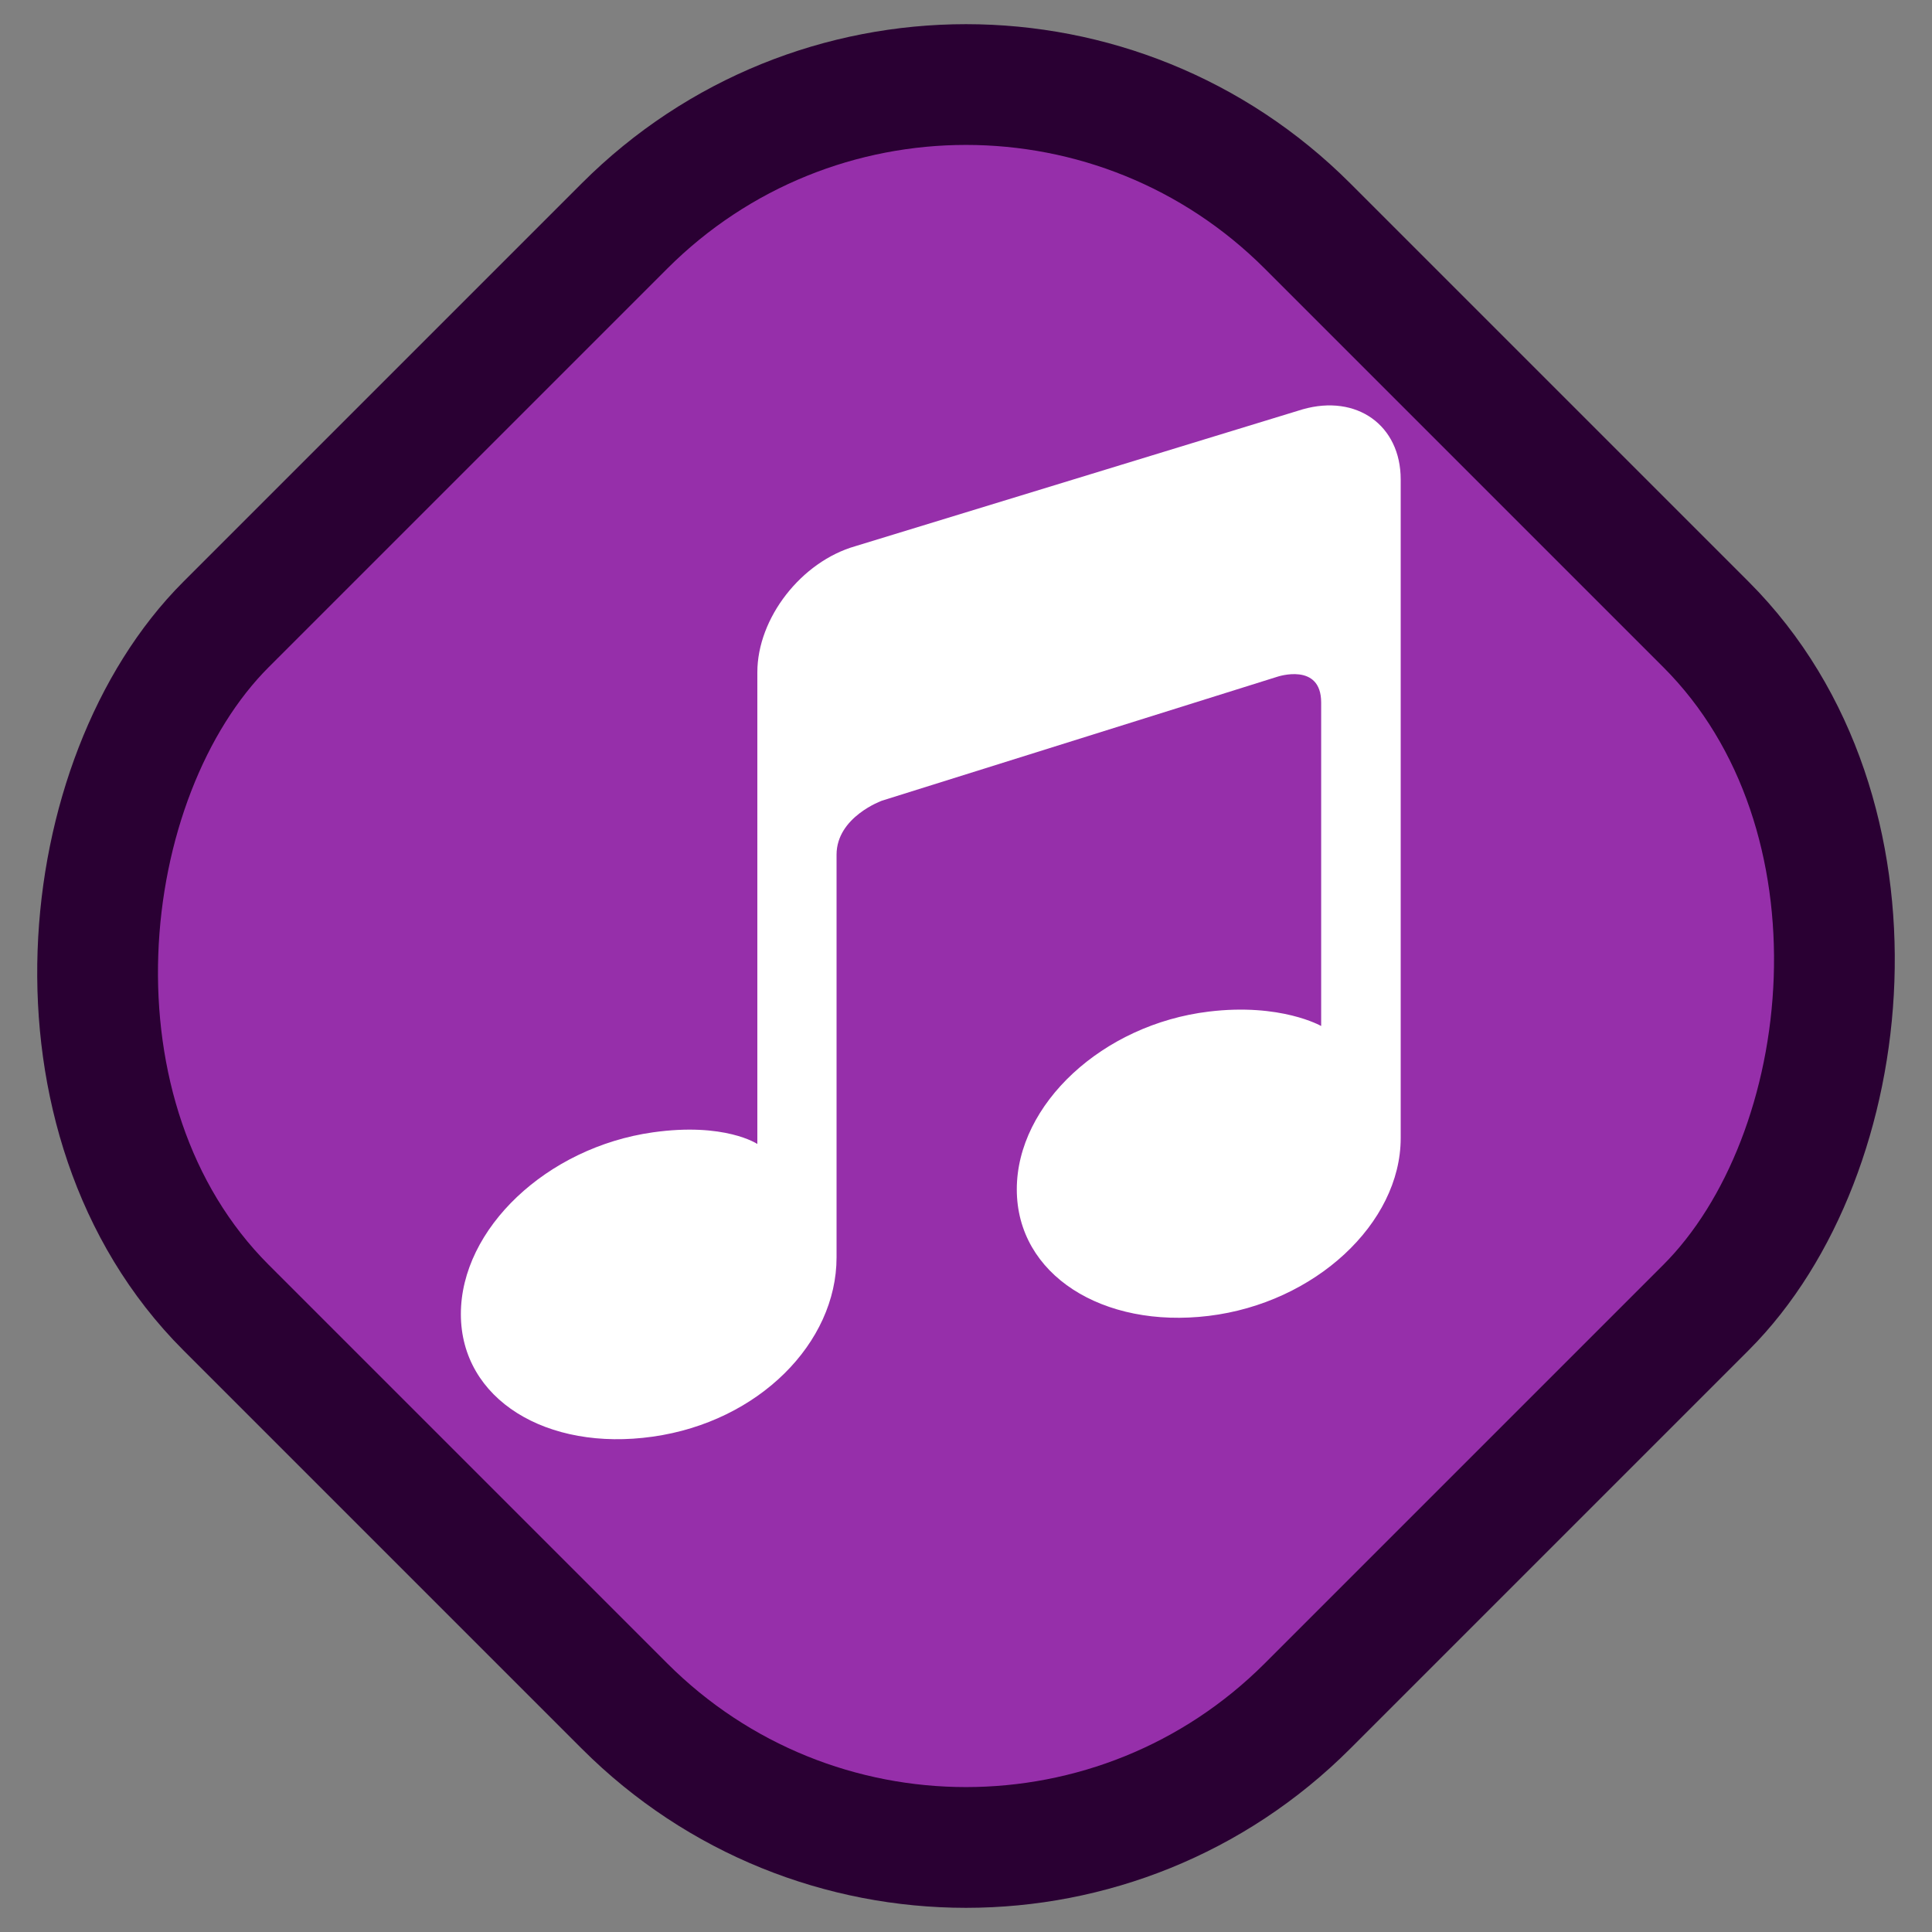 <svg
    xmlns="http://www.w3.org/2000/svg"
    aria-hidden="true"
    width="16px"
    height="16px"
    style="-ms-transform:rotate(360deg);-webkit-transform:rotate(360deg)"
    viewBox="0 0 24 24"
    transform="rotate(360)">
    <rect x="0" y="0" width="24" height="24" fill="#808080" stroke="none"/>
    <rect
        x="2.5"
        y="2.5"
        width="19"
        height="19"
        fill="#962FAA"
        stroke="#2A0033"
        stroke-width="1.5"
        rx="6"
        ry="6"
        transform="rotate(45, 12, 12)"
    />
    <g transform="translate(5.4, 5)">
        <g transform="scale(0.5, 0.5)">
            <path
                fill="#FFFFFF"
                d="M21.563.17l-11.11 3.399c-1.346.384-2.437 1.788-2.437 3.134V18.422s-.805-.543-2.598-.289C2.785 18.507.65 20.528.65 22.648s2.135 3.419 4.768 3.045c2.635-.372 4.566-2.331 4.566-4.452V11.235c0-.94 1.13-1.343 1.13-1.343l9.823-3.079s1.087-.365 1.087.641v8.037s-1.001-.576-2.794-.358c-2.633.319-4.768 2.298-4.768 4.417 0 2.121 2.135 3.463 4.768 3.143 2.635-.319 4.77-2.297 4.77-4.418V1.912C24 .566 22.908-.214 21.563.17z"
            />
        </g>
    </g>
</svg>
